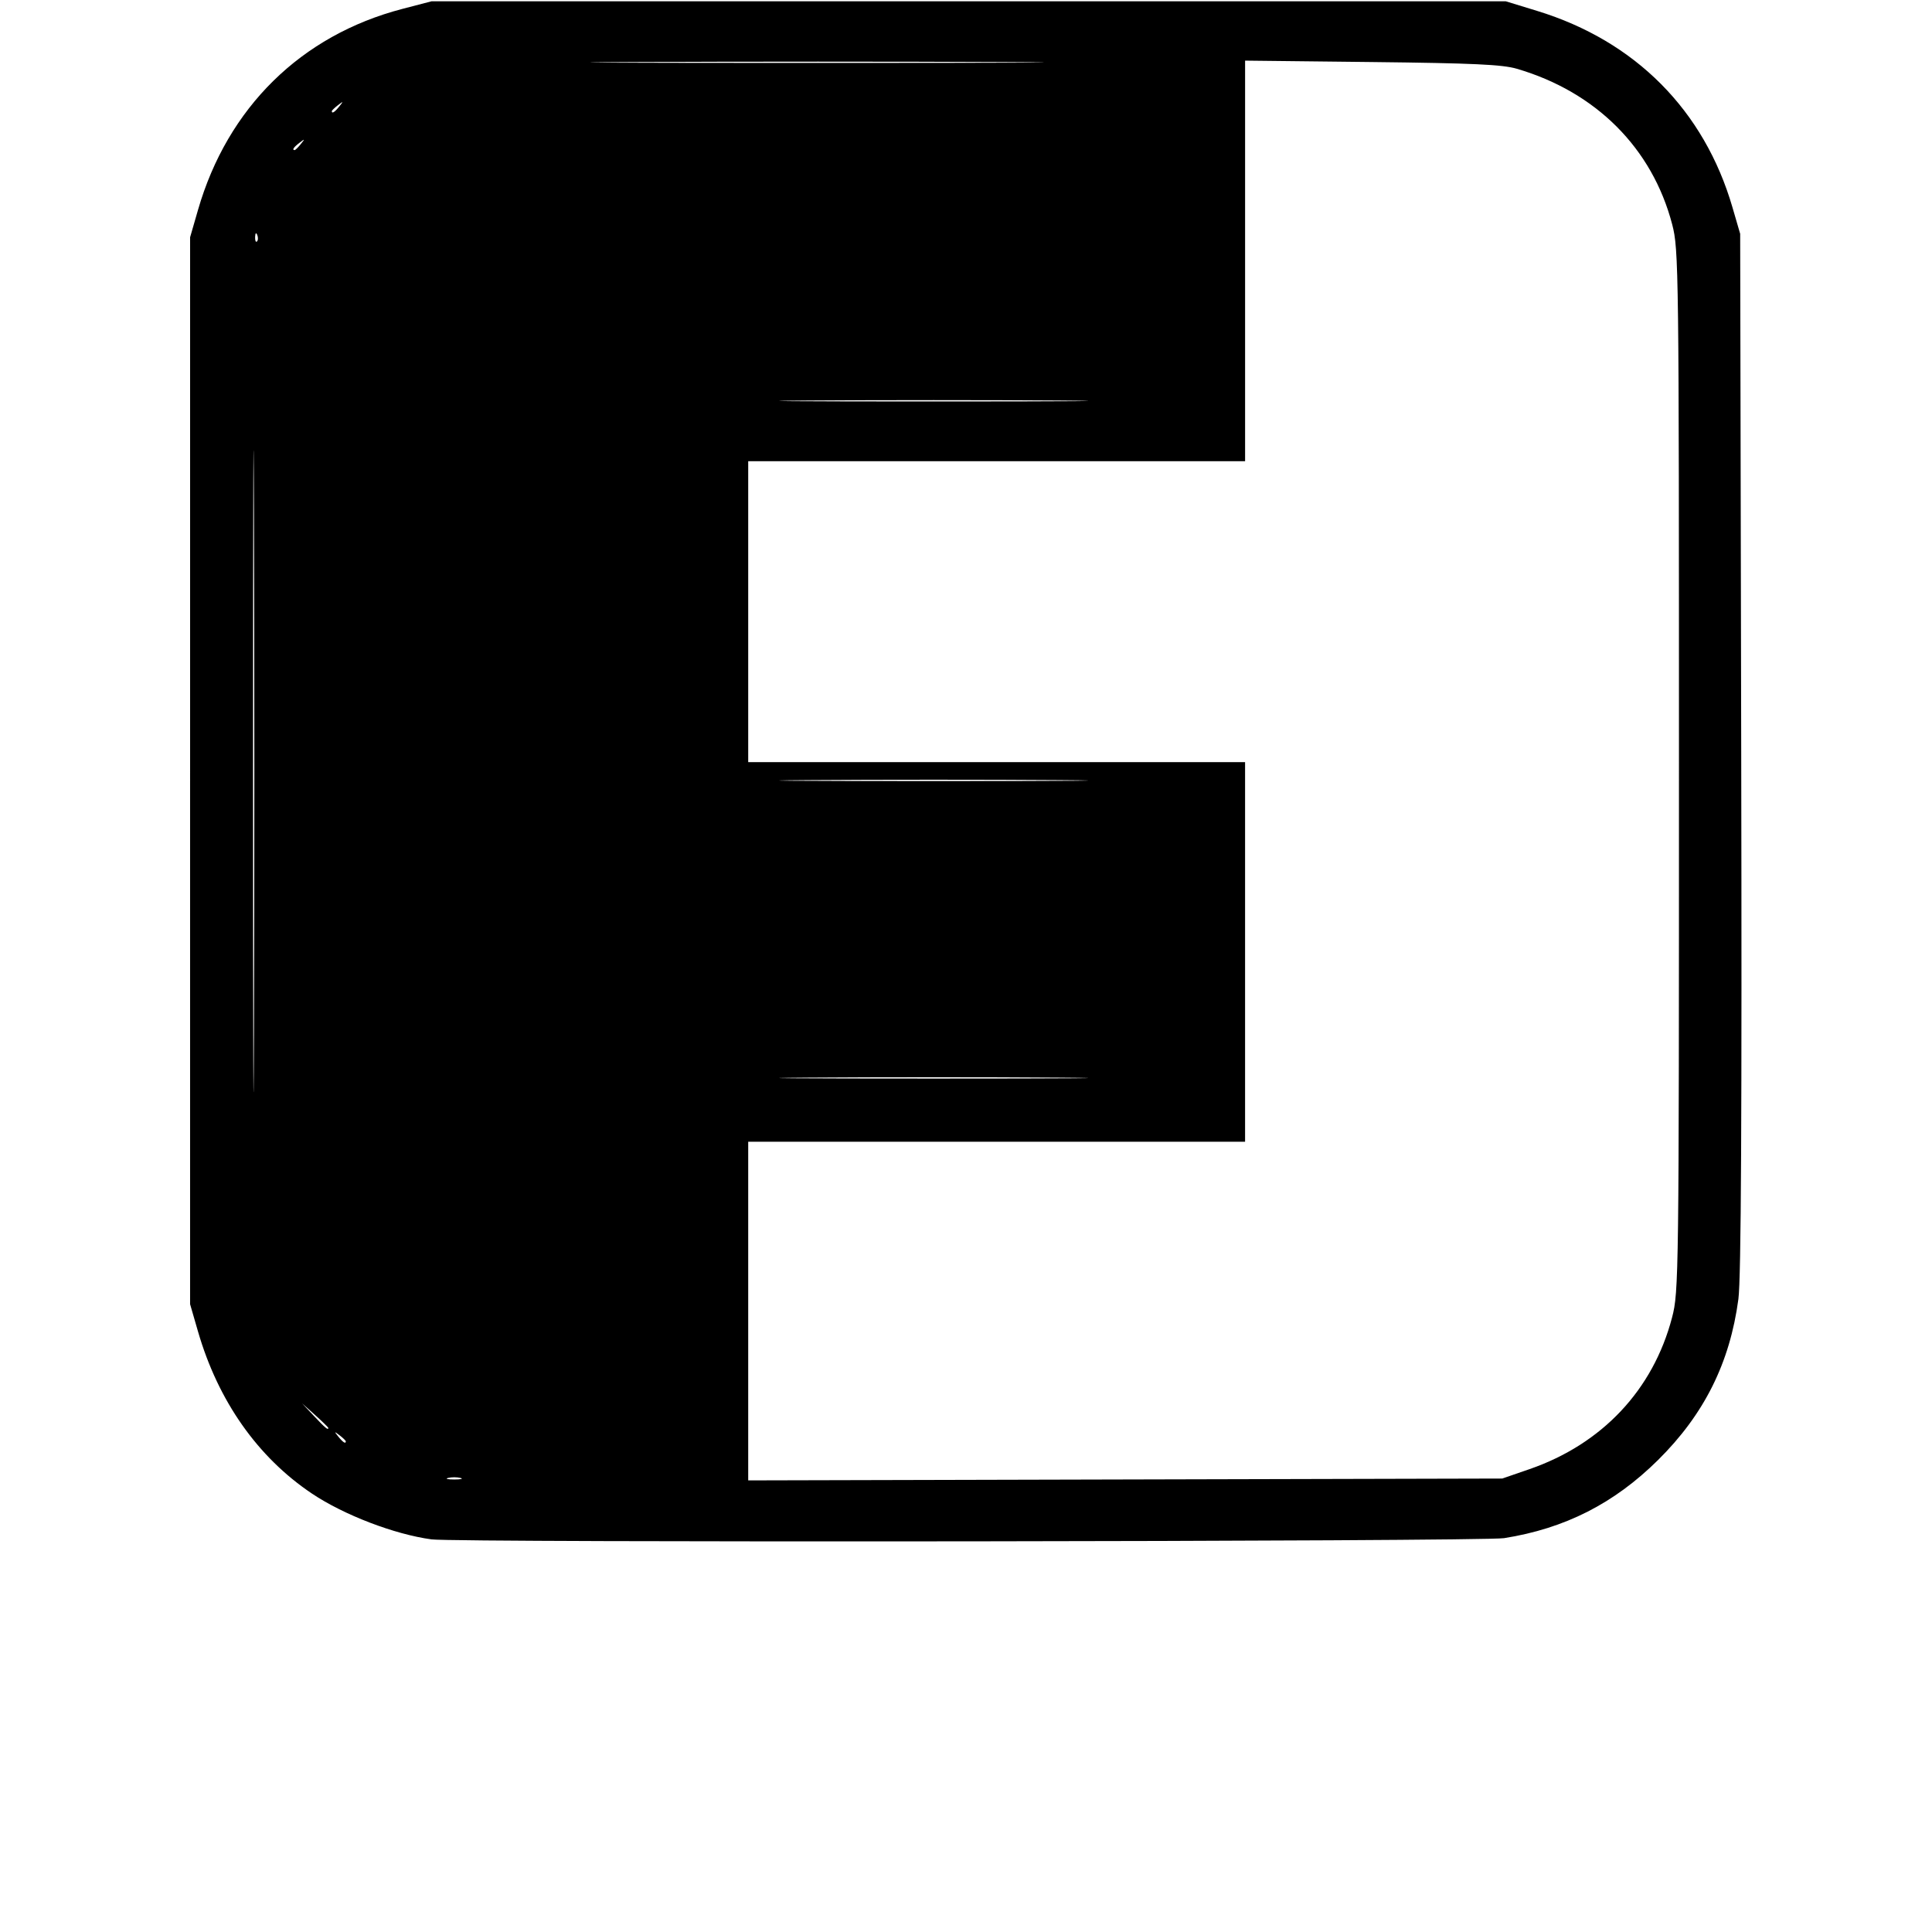 <?xml version="1.0" encoding="UTF-8" standalone="no"?>
<!-- Written by Heckyel - FreeArts -->
<svg
    xmlns:dc="http://purl.org/dc/elements/1.1/"
    xmlns:cc="http://creativecommons.org/ns#"
    xmlns:rdf="http://www.w3.org/1999/02/22-rdf-syntax-ns#"
    xmlns:svg="http://www.w3.org/2000/svg"
    xmlns="http://www.w3.org/2000/svg"
    xmlns:sodipodi="http://sodipodi.sourceforge.net/DTD/sodipodi-0.dtd"
    xmlns:inkscape="http://www.inkscape.org/namespaces/inkscape"
    version="1.1"
    id="Layer_1"
    x="0px"
    y="0px"
    width="100px"
    height="100px"
    viewBox="0 0 100 100"
    enable-background="new 0 0 100 100"
    xml:space="preserve"
    sodipodi:docname="friendica.svg"
    inkscape:version="0.92.1 r">
    <defs
        id="defs51" />
    <sodipodi:namedview
        pagecolor="#ffffff"
        bordercolor="#666666"
        borderopacity="1"
        objecttolerance="10"
        gridtolerance="10"
        guidetolerance="10"
        inkscape:pageopacity="0"
        inkscape:pageshadow="2"
        inkscape:window-width="1366"
        inkscape:window-height="703"
        id="namedview49"
        showgrid="false"
        inkscape:zoom="1.668772"
        inkscape:cx="117.21964"
        inkscape:cy="56.498013"
        inkscape:window-x="0"
        inkscape:window-y="0"
        inkscape:window-maximized="1"
        inkscape:current-layer="Layer_1" />
    <path
        style="fill:#000000;stroke-width:0.179"
        d="m 22.336,79.678 c -1.916,-0.259 -4.535,-1.262 -6.19,-2.371 -2.81,-1.883 -4.854,-4.791 -5.897,-8.388 l -0.41,-1.416 3.6e-4,-27.611 3.68e-4,-27.611 0.409,-1.416 C 11.778,5.57 15.583,1.828 20.825,0.461 l 1.511,-0.394 h 27.801 27.801 l 1.623,0.497 C 84.643,2.12 88.211,5.71 89.674,10.74 l 0.397,1.363 0.054,26.815 c 0.038,18.88 -0.005,27.26 -0.146,28.319 -0.441,3.306 -1.771,5.971 -4.162,8.336 -2.276,2.252 -4.823,3.544 -7.969,4.042 -1.129,0.179 -54.209,0.239 -55.512,0.063 z m 1.494,-3.181 c -0.174,-0.045 -0.46,-0.045 -0.634,0 -0.174,0.045 -0.032,0.081 0.317,0.081 0.349,0 0.491,-0.036 0.317,-0.081 z m 55.336,-0.454 c 3.764,-1.302 6.4,-4.106 7.38,-7.851 0.348,-1.329 0.357,-2.072 0.357,-28.3 0,-26.052 -0.012,-26.979 -0.35,-28.274 C 85.522,7.674 82.614,4.76 78.511,3.559 77.766,3.34 76.245,3.27 71.011,3.211 L 64.446,3.138 V 13.506 23.873 H 51.586 38.727 v 7.788 7.788 h 12.859 12.859 v 9.823 9.823 H 51.586 38.727 v 8.765 8.765 l 19.515,-0.048 19.515,-0.048 z M 17.899,74.605 c 0,-0.037 -0.143,-0.176 -0.317,-0.31 -0.287,-0.22 -0.294,-0.214 -0.068,0.067 0.237,0.295 0.385,0.389 0.385,0.243 z m -0.906,-0.695 c 0,-0.03 -0.306,-0.328 -0.679,-0.664 l -0.679,-0.61 0.624,0.664 c 0.581,0.618 0.734,0.745 0.734,0.61 z M 13.145,26.498 c -0.026,-7.43 -0.048,-1.403 -0.048,13.394 -7e-6,14.797 0.021,20.876 0.048,13.51 0.026,-7.366 0.026,-19.473 0,-26.903 z m 41.657,29.279 c -3.561,-0.027 -9.389,-0.027 -12.95,0 -3.561,0.027 -0.647,0.049 6.475,0.049 7.122,0 10.036,-0.022 6.475,-0.049 z m 0,-15.399 c -3.561,-0.027 -9.389,-0.027 -12.95,0 -3.561,0.027 -0.647,0.049 6.475,0.049 7.122,0 10.036,-0.022 6.475,-0.049 z m 0,-19.647 c -3.561,-0.027 -9.389,-0.027 -12.95,0 -3.561,0.027 -0.647,0.049 6.475,0.049 7.122,0 10.036,-0.022 6.475,-0.049 z M 13.314,12.159 c -0.058,-0.141 -0.101,-0.099 -0.109,0.107 -0.008,0.187 0.035,0.291 0.095,0.232 0.06,-0.059 0.067,-0.211 0.014,-0.339 z m 2.254,-4.701 c 0.225,-0.281 0.219,-0.287 -0.068,-0.067 -0.302,0.231 -0.398,0.377 -0.249,0.377 0.038,0 0.18,-0.139 0.317,-0.31 z m 1.992,-1.947 c 0.225,-0.281 0.219,-0.287 -0.068,-0.067 -0.174,0.134 -0.317,0.273 -0.317,0.31 0,0.146 0.149,0.052 0.385,-0.243 z m 34.267,-2.301 c -5.197,-0.026 -13.755,-0.026 -19.017,-1.9e-5 -5.262,0.026 -1.01,0.047 9.449,0.047 10.459,9.5e-6 14.765,-0.021 9.568,-0.047 z"
        id="path78"
        inkscape:connector-curvature="0" />
</svg>

